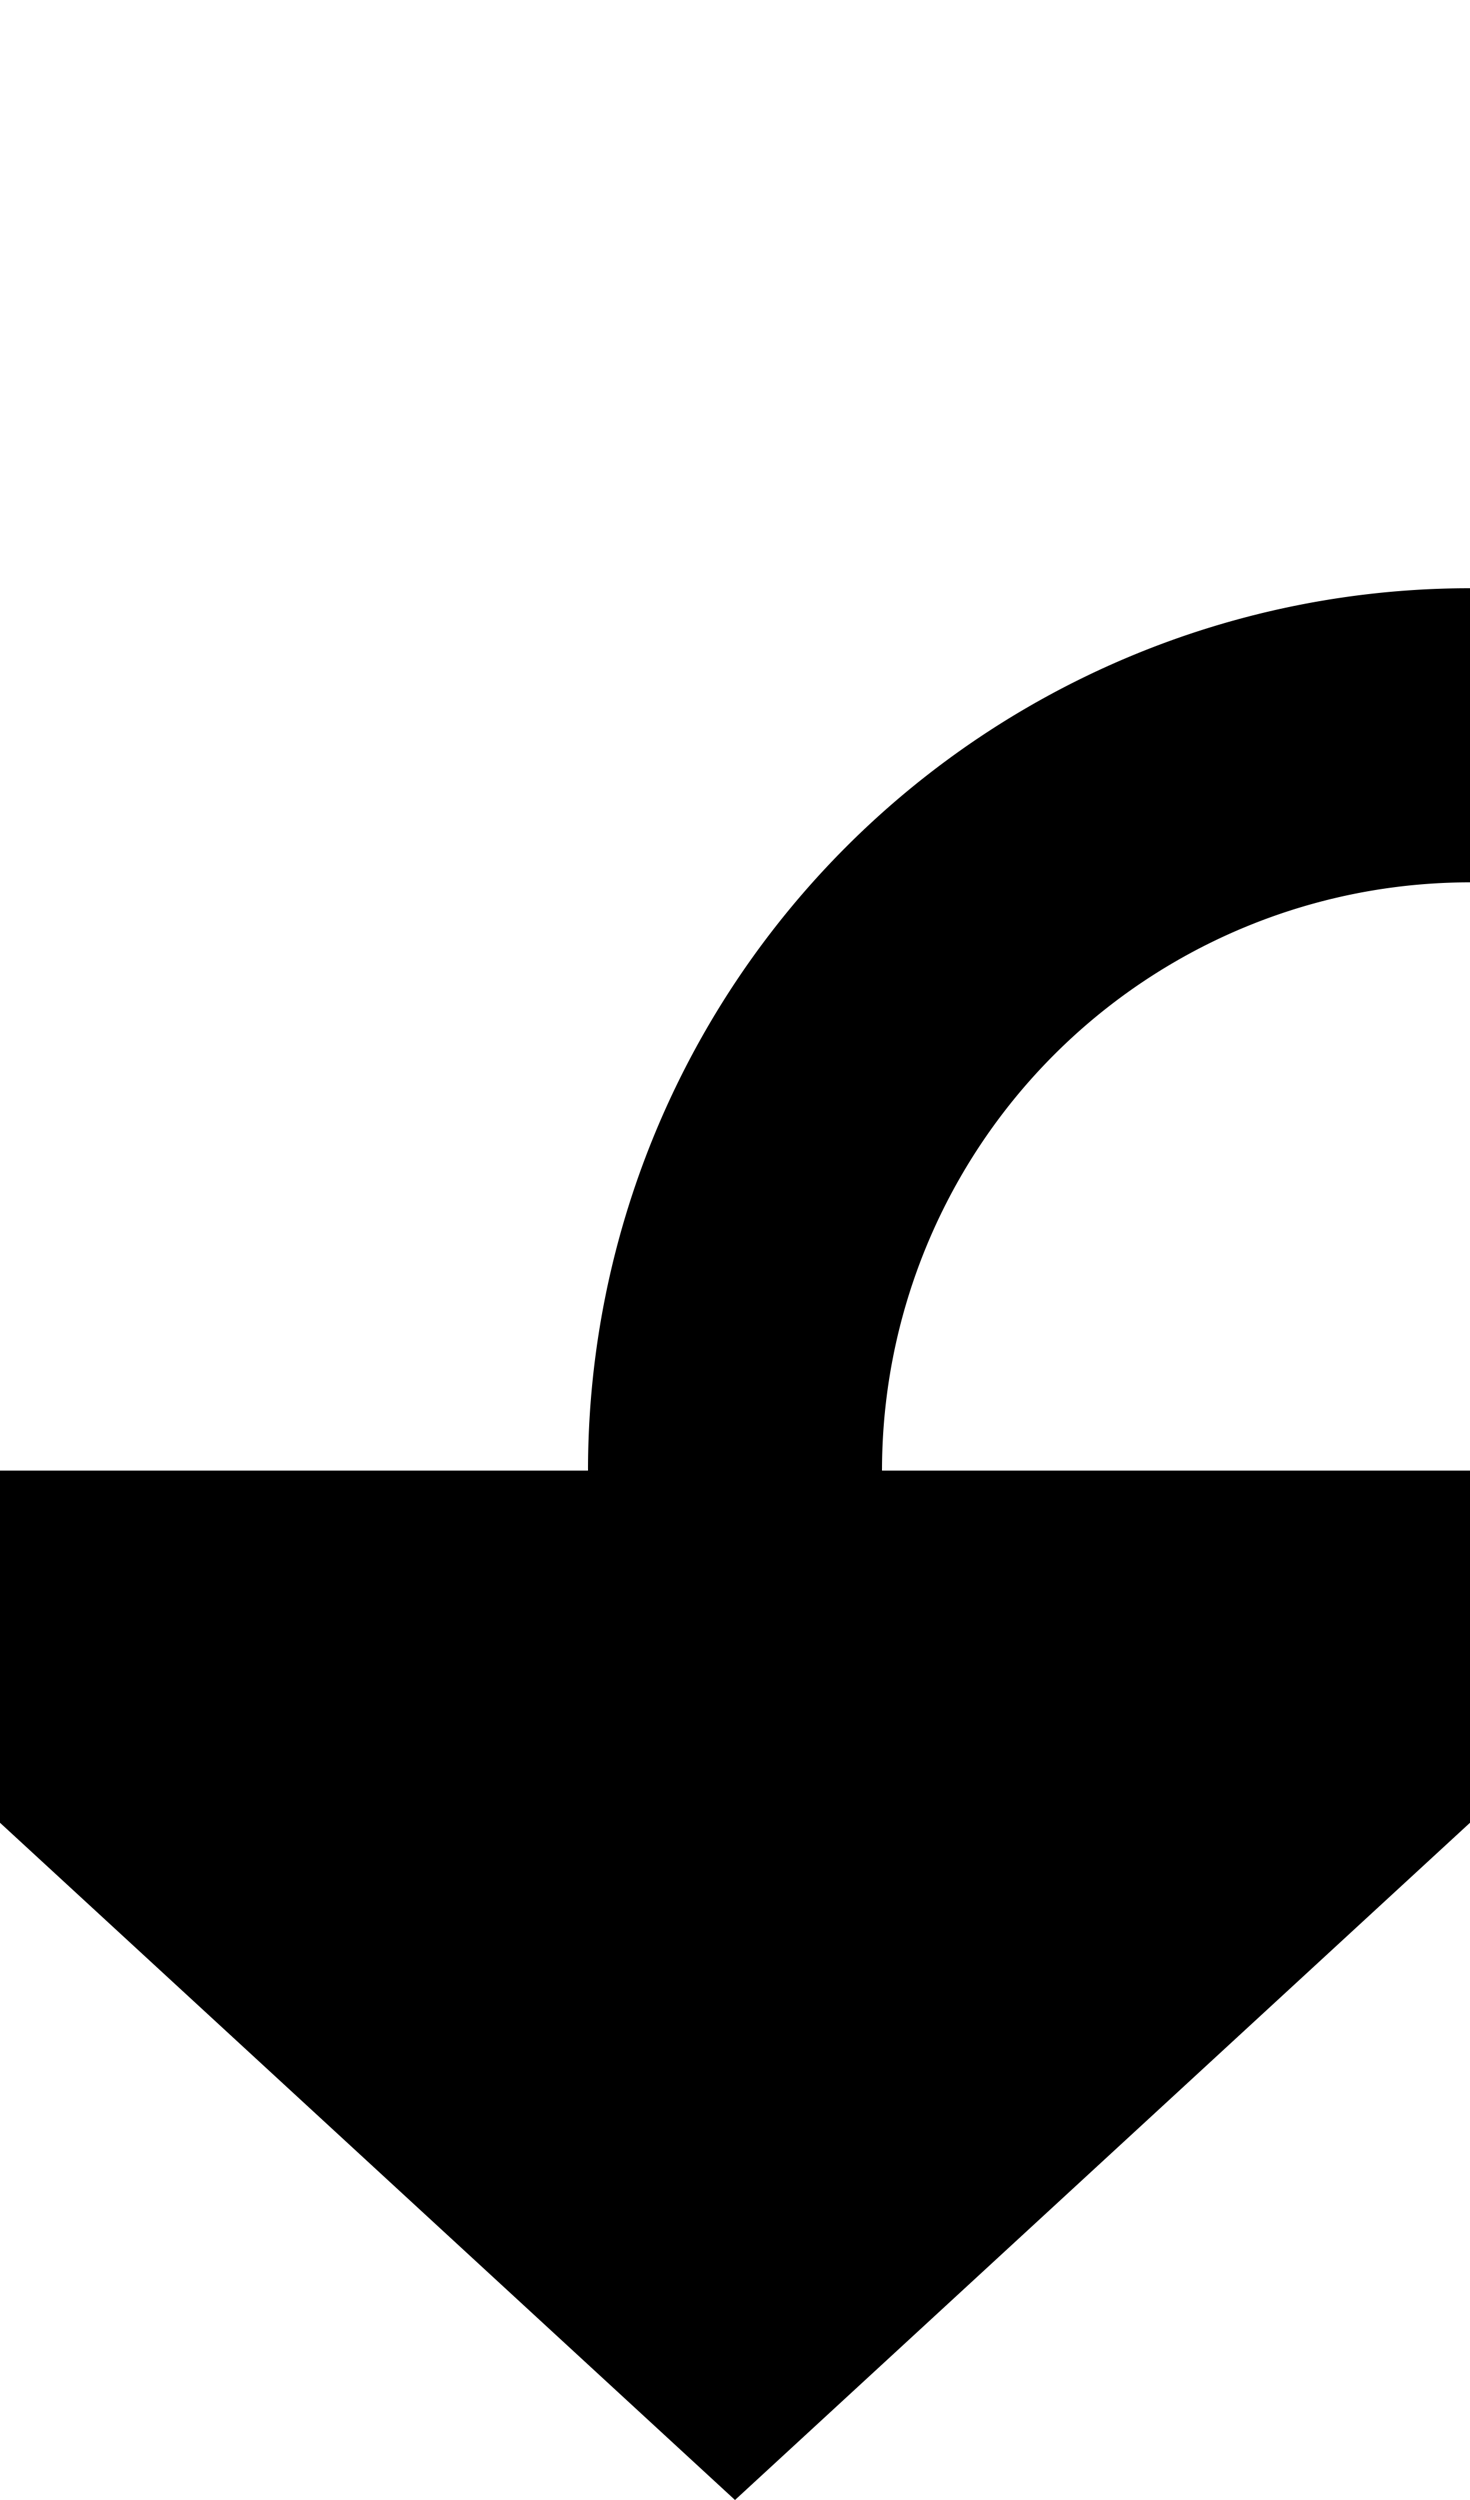 ﻿<?xml version="1.0" encoding="utf-8"?>
<svg version="1.1" xmlns:xlink="http://www.w3.org/1999/xlink" width="10px" height="17px" preserveAspectRatio="xMidYMin meet" viewBox="1314 365  8 17" xmlns="http://www.w3.org/2000/svg">
  <path d="M 1518 195  L 1518 365  A 5 5 0 0 1 1513 370 L 1323 370  A 5 5 0 0 0 1318 375 L 1318 376  " stroke-width="2" stroke="#000000" fill="none" />
  <path d="M 1310.4 375  L 1318 382  L 1325.6 375  L 1310.4 375  Z " fill-rule="nonzero" fill="#000000" stroke="none" />
</svg>